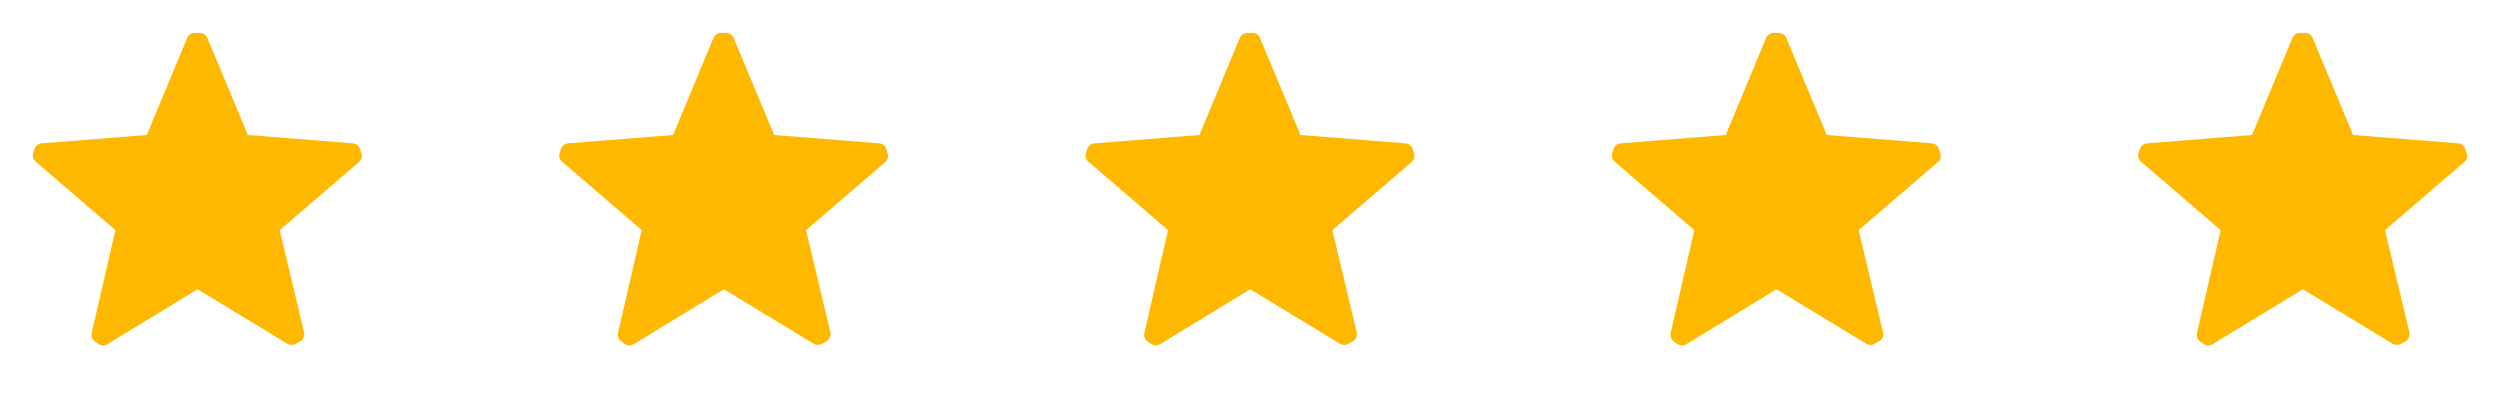 <svg xmlns="http://www.w3.org/2000/svg" width="152" height="24" viewBox="0 0 152 24" fill="none"><path d="M2.201 9.854C2.032 9.731 1.96 9.515 2.022 9.315L2.102 9.065C2.16 8.868 2.336 8.728 2.541 8.715L8.925 8.206L11.373 2.321C11.455 2.115 11.661 1.986 11.882 2.001H12.142C12.351 1.997 12.539 2.125 12.611 2.321L15.069 8.206L21.453 8.715C21.658 8.728 21.834 8.868 21.892 9.065L21.972 9.315C22.04 9.508 21.98 9.724 21.822 9.854L17.007 13.991L18.486 20.195C18.534 20.394 18.46 20.602 18.296 20.724L18.006 20.884C17.837 20.999 17.616 20.999 17.447 20.884L12.012 17.587L6.547 20.914C6.378 21.029 6.157 21.029 5.988 20.914L5.768 20.765C5.604 20.642 5.529 20.433 5.578 20.235L7.017 13.991L2.201 9.854Z" fill="#FFB800"></path><path d="M34.201 9.854C34.032 9.731 33.96 9.515 34.022 9.315L34.102 9.065C34.16 8.868 34.336 8.728 34.541 8.715L40.925 8.206L43.373 2.321C43.455 2.115 43.661 1.986 43.882 2.001H44.142C44.35 1.997 44.539 2.125 44.611 2.321L47.069 8.206L53.453 8.715C53.658 8.728 53.834 8.868 53.892 9.065L53.972 9.315C54.04 9.508 53.98 9.724 53.822 9.854L49.007 13.991L50.486 20.195C50.534 20.394 50.46 20.602 50.296 20.724L50.006 20.884C49.837 20.999 49.616 20.999 49.447 20.884L44.012 17.587L38.547 20.914C38.378 21.029 38.157 21.029 37.988 20.914L37.768 20.765C37.604 20.642 37.529 20.433 37.578 20.235L39.017 13.991L34.201 9.854Z" fill="#FFB800"></path><path d="M66.201 9.854C66.032 9.731 65.96 9.515 66.022 9.315L66.102 9.065C66.16 8.868 66.336 8.728 66.541 8.715L72.925 8.206L75.373 2.321C75.455 2.115 75.661 1.986 75.882 2.001H76.142C76.35 1.997 76.539 2.125 76.611 2.321L79.069 8.206L85.453 8.715C85.658 8.728 85.834 8.868 85.892 9.065L85.972 9.315C86.04 9.508 85.981 9.724 85.822 9.854L81.007 13.991L82.486 20.195C82.534 20.394 82.46 20.602 82.296 20.724L82.006 20.884C81.837 20.999 81.616 20.999 81.447 20.884L76.012 17.587L70.547 20.914C70.378 21.029 70.157 21.029 69.988 20.914L69.768 20.765C69.604 20.642 69.529 20.433 69.578 20.235L71.017 13.991L66.201 9.854Z" fill="#FFB800"></path><path d="M98.201 9.854C98.032 9.731 97.96 9.515 98.022 9.315L98.102 9.065C98.16 8.868 98.336 8.728 98.541 8.715L104.925 8.206L107.373 2.321C107.455 2.115 107.661 1.986 107.882 2.001H108.142C108.35 1.997 108.539 2.125 108.611 2.321L111.069 8.206L117.453 8.715C117.658 8.728 117.834 8.868 117.892 9.065L117.972 9.315C118.04 9.508 117.98 9.724 117.822 9.854L113.007 13.991L114.486 20.195C114.534 20.394 114.46 20.602 114.296 20.724L114.006 20.884C113.837 20.999 113.616 20.999 113.447 20.884L108.012 17.587L102.547 20.914C102.378 21.029 102.157 21.029 101.988 20.914L101.768 20.765C101.604 20.642 101.529 20.433 101.578 20.235L103.017 13.991L98.201 9.854Z" fill="#FFB800"></path><path d="M130.201 9.854C130.032 9.731 129.96 9.515 130.022 9.315L130.102 9.065C130.16 8.868 130.336 8.728 130.541 8.715L136.925 8.206L139.373 2.321C139.455 2.115 139.661 1.986 139.882 2.001H140.142C140.35 1.997 140.539 2.125 140.611 2.321L143.069 8.206L149.453 8.715C149.658 8.728 149.834 8.868 149.892 9.065L149.972 9.315C150.04 9.508 149.98 9.724 149.822 9.854L145.007 13.991L146.486 20.195C146.534 20.394 146.46 20.602 146.296 20.724L146.006 20.884C145.837 20.999 145.616 20.999 145.447 20.884L140.012 17.587L134.547 20.914C134.378 21.029 134.157 21.029 133.988 20.914L133.768 20.765C133.604 20.642 133.529 20.433 133.578 20.235L135.017 13.991L130.201 9.854Z" fill="#FFB800"></path></svg>